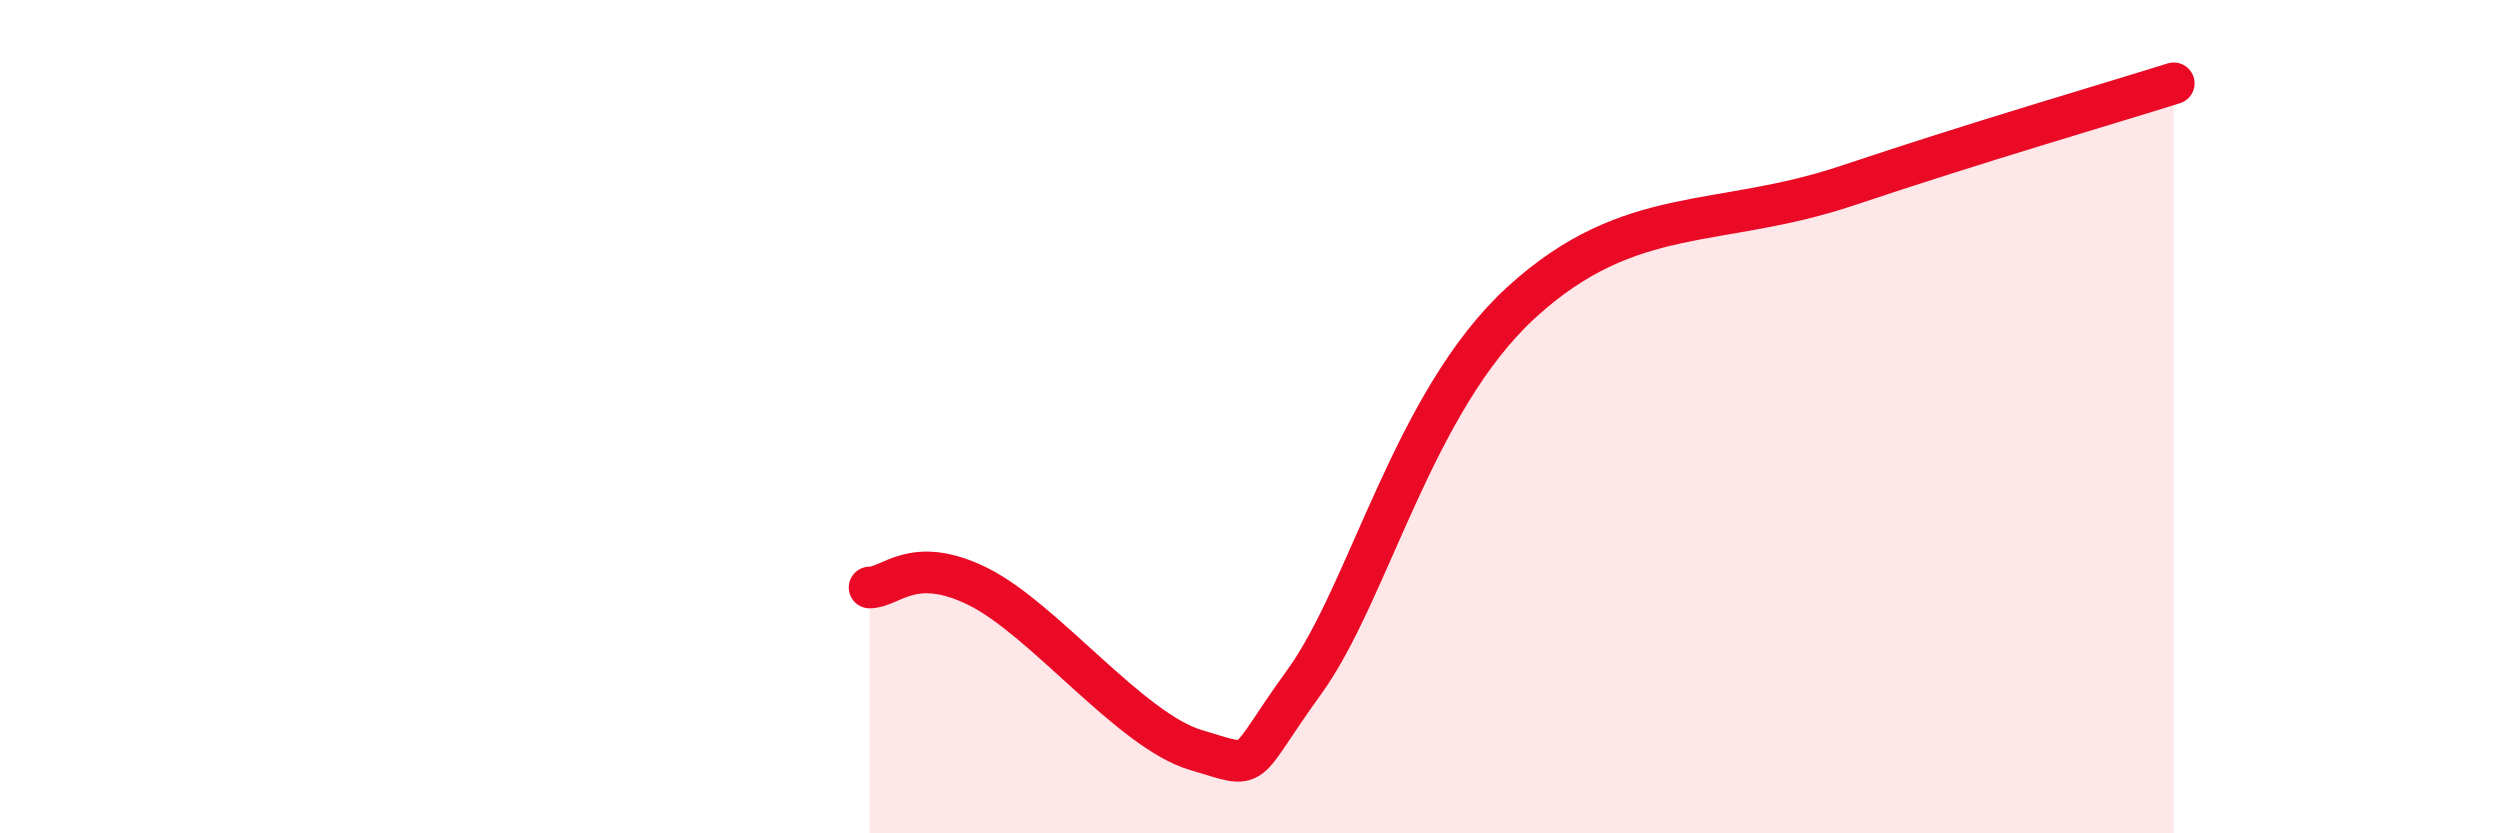 
    <svg width="60" height="20" viewBox="0 0 60 20" xmlns="http://www.w3.org/2000/svg">
      <path
        d="M 20.87,14.1 C 21.39,14.1 21.91,13.3 23.48,14.08 C 25.05,14.86 27.14,17.54 28.7,18 C 30.26,18.46 29.74,18.52 31.3,16.37 C 32.86,14.22 33.91,9.63 36.52,7.25 C 39.13,4.87 41.22,5.5 44.35,4.45 C 47.48,3.4 50.61,2.49 52.17,2L52.17 20L20.87 20Z"
        fill="#EB0A25"
        opacity="0.1"
        stroke-linecap="round"
        stroke-linejoin="round"
      />
      <path
        d="M 20.87,14.1 C 21.39,14.1 21.91,13.3 23.48,14.08 C 25.05,14.86 27.14,17.54 28.7,18 C 30.26,18.46 29.74,18.52 31.3,16.37 C 32.86,14.22 33.91,9.63 36.52,7.25 C 39.13,4.87 41.22,5.5 44.35,4.45 C 47.48,3.4 50.61,2.49 52.17,2"
        stroke="#EB0A25"
        stroke-width="1"
        fill="none"
        stroke-linecap="round"
        stroke-linejoin="round"
      />
    </svg>
  